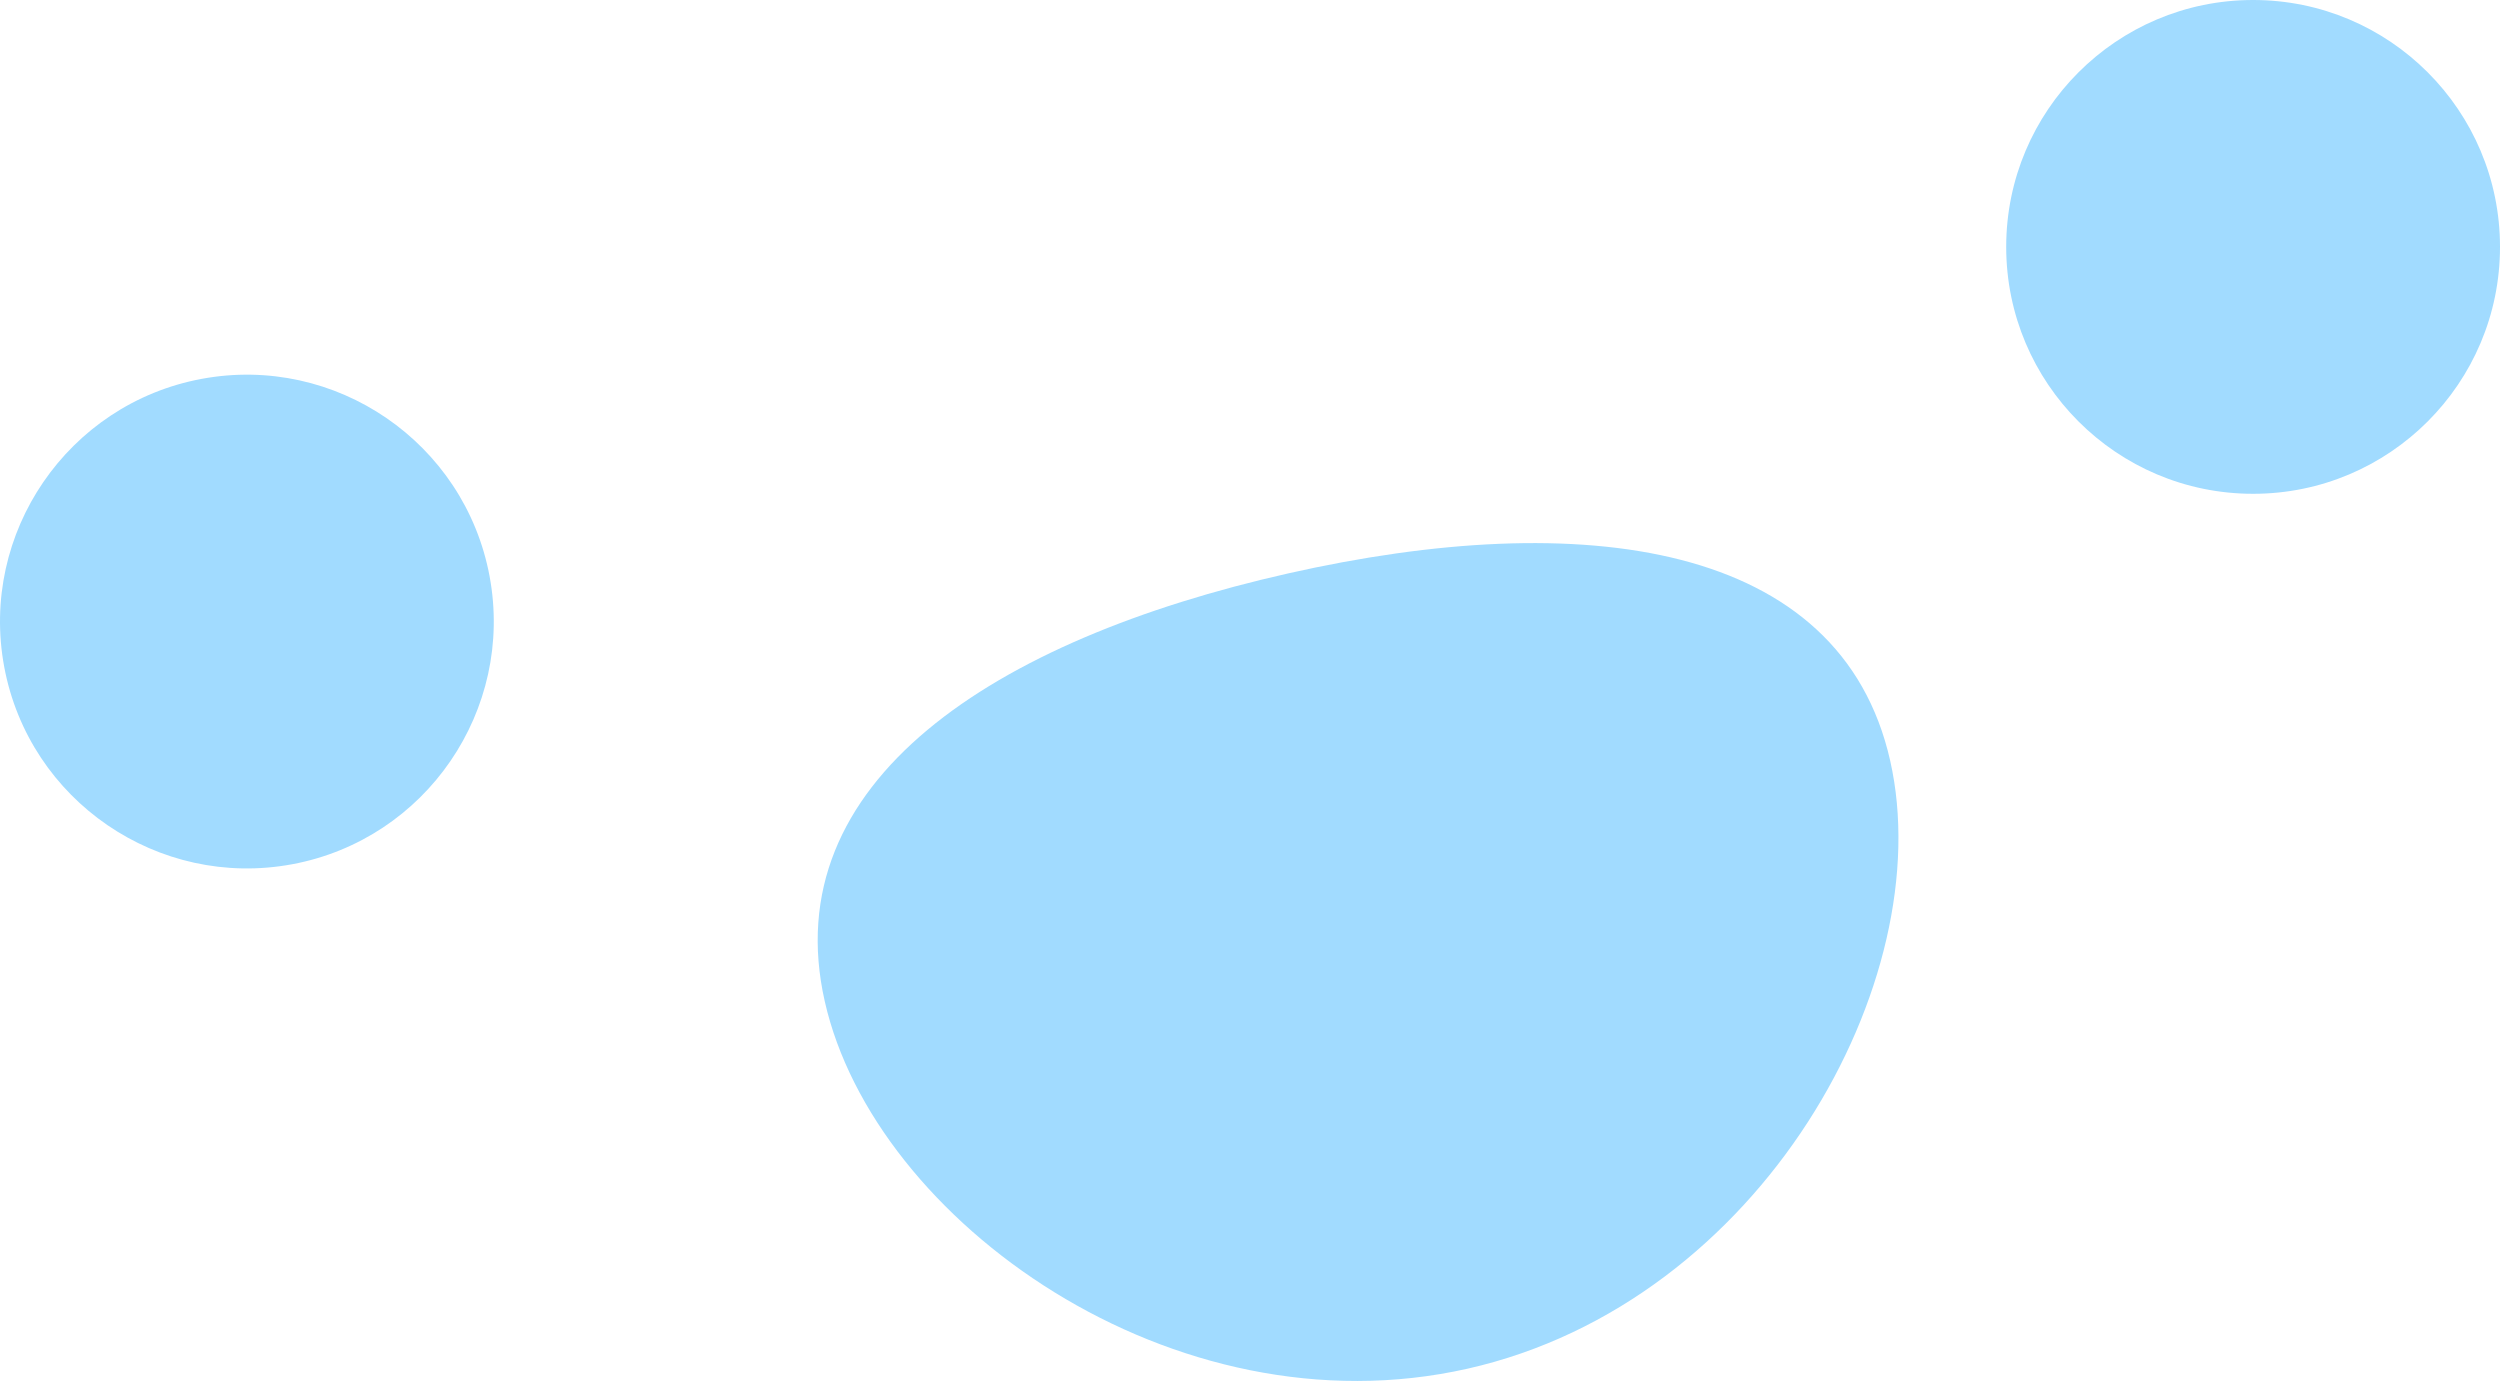 <svg xmlns="http://www.w3.org/2000/svg" id="Capa_2" viewBox="0 0 136.19 75.23"><defs><style>.cls-1{fill:#a1dbff;}</style></defs><g id="Capa_1-2"><g><path class="cls-1" d="M70.16,31.24c-16.03,3.62-27.94,11.35-25.23,23.31,2.7,11.96,18.99,23.63,35.02,20.01,16.03-3.62,25.72-21.16,23.02-33.12-2.7-11.96-16.78-13.82-32.81-10.2Z"></path><path class="cls-1" d="M10.98,20.64C3.69,22-1.13,29.04,.23,36.33s8.4,12.11,15.69,10.75c7.29-1.36,12.11-8.4,10.75-15.69-1.36-7.29-8.4-12.11-15.69-10.75Z"></path><circle class="cls-1" cx="122.74" cy="13.45" r="13.45"></circle></g></g></svg>